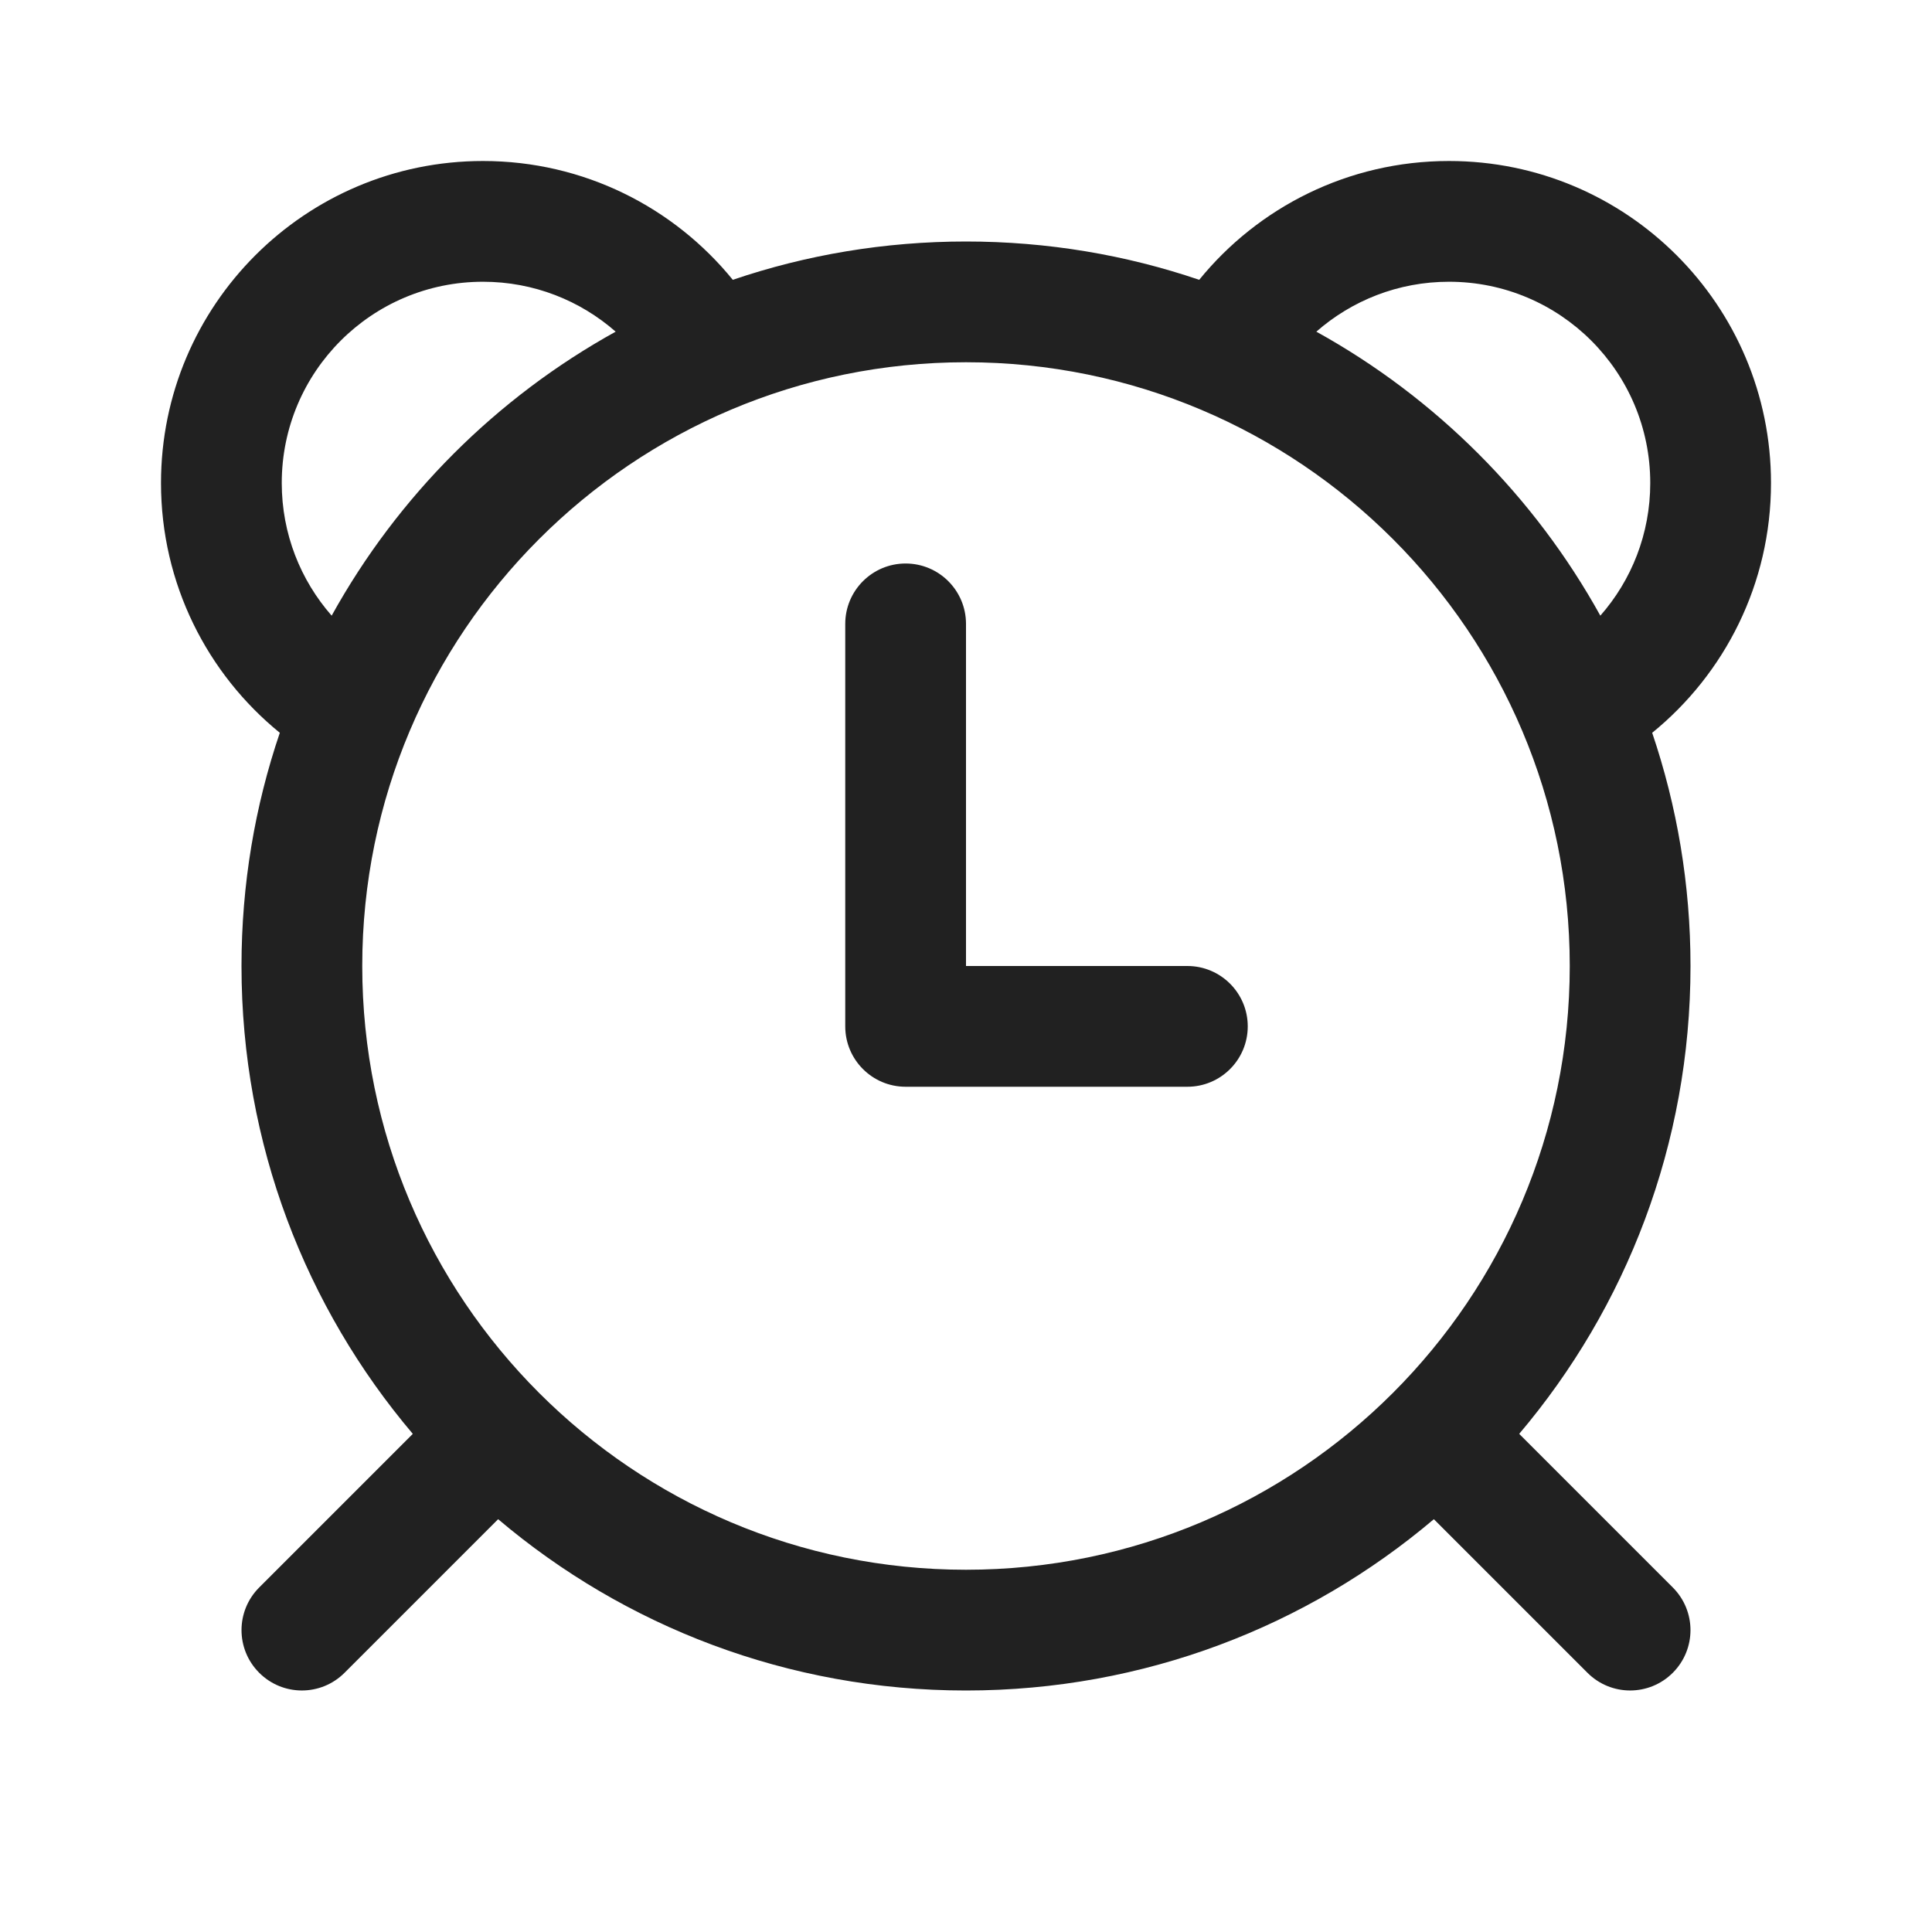 <?xml version="1.0" encoding="utf-8"?><!-- Uploaded to: SVG Repo, www.svgrepo.com, Generator: SVG Repo Mixer Tools -->
<svg width="800px" height="800px" viewBox="0 0 24 24" fill="none" xmlns="http://www.w3.org/2000/svg">
<path d="M12 7.75C12 7.336 11.664 7 11.25 7C10.836 7 10.5 7.336 10.5 7.75V12.75C10.5 13.164 10.836 13.5 11.25 13.5H14.75C15.164 13.5 15.5 13.164 15.5 12.75C15.5 12.336 15.164 12 14.75 12H12V7.75Z" fill="#212121"/>
<path d="M3.476 9.103C2.576 8.371 2 7.253 2 6C2 3.791 3.791 2 6 2C7.253 2 8.371 2.576 9.103 3.476C10.012 3.167 10.987 3 12 3C13.013 3 13.988 3.167 14.897 3.476C15.629 2.576 16.747 2 18 2C20.209 2 22 3.791 22 6C22 7.253 21.424 8.371 20.524 9.103C20.832 10.012 21 10.987 21 12C21 14.215 20.2 16.244 18.872 17.812L20.78 19.72C21.073 20.013 21.073 20.487 20.78 20.78C20.487 21.073 20.013 21.073 19.72 20.78L17.812 18.872C16.244 20.2 14.215 21 12 21C9.785 21 7.756 20.2 6.188 18.872L4.28 20.78C3.987 21.073 3.513 21.073 3.22 20.78C2.927 20.487 2.927 20.013 3.22 19.72L5.128 17.812C3.8 16.244 3 14.215 3 12C3 10.987 3.167 10.012 3.476 9.103ZM3.5 6C3.5 6.631 3.734 7.208 4.12 7.648C4.94 6.166 6.166 4.94 7.648 4.12C7.208 3.734 6.631 3.5 6 3.5C4.619 3.5 3.5 4.619 3.5 6ZM19.88 7.648C20.267 7.208 20.5 6.631 20.5 6C20.5 4.619 19.381 3.5 18 3.5C17.369 3.5 16.792 3.734 16.352 4.12C17.834 4.94 19.06 6.166 19.88 7.648ZM4.5 12C4.5 16.142 7.858 19.5 12 19.5C16.142 19.5 19.5 16.142 19.5 12C19.5 7.858 16.142 4.5 12 4.5C7.858 4.5 4.5 7.858 4.5 12Z" fill="#212121"/>
</svg>